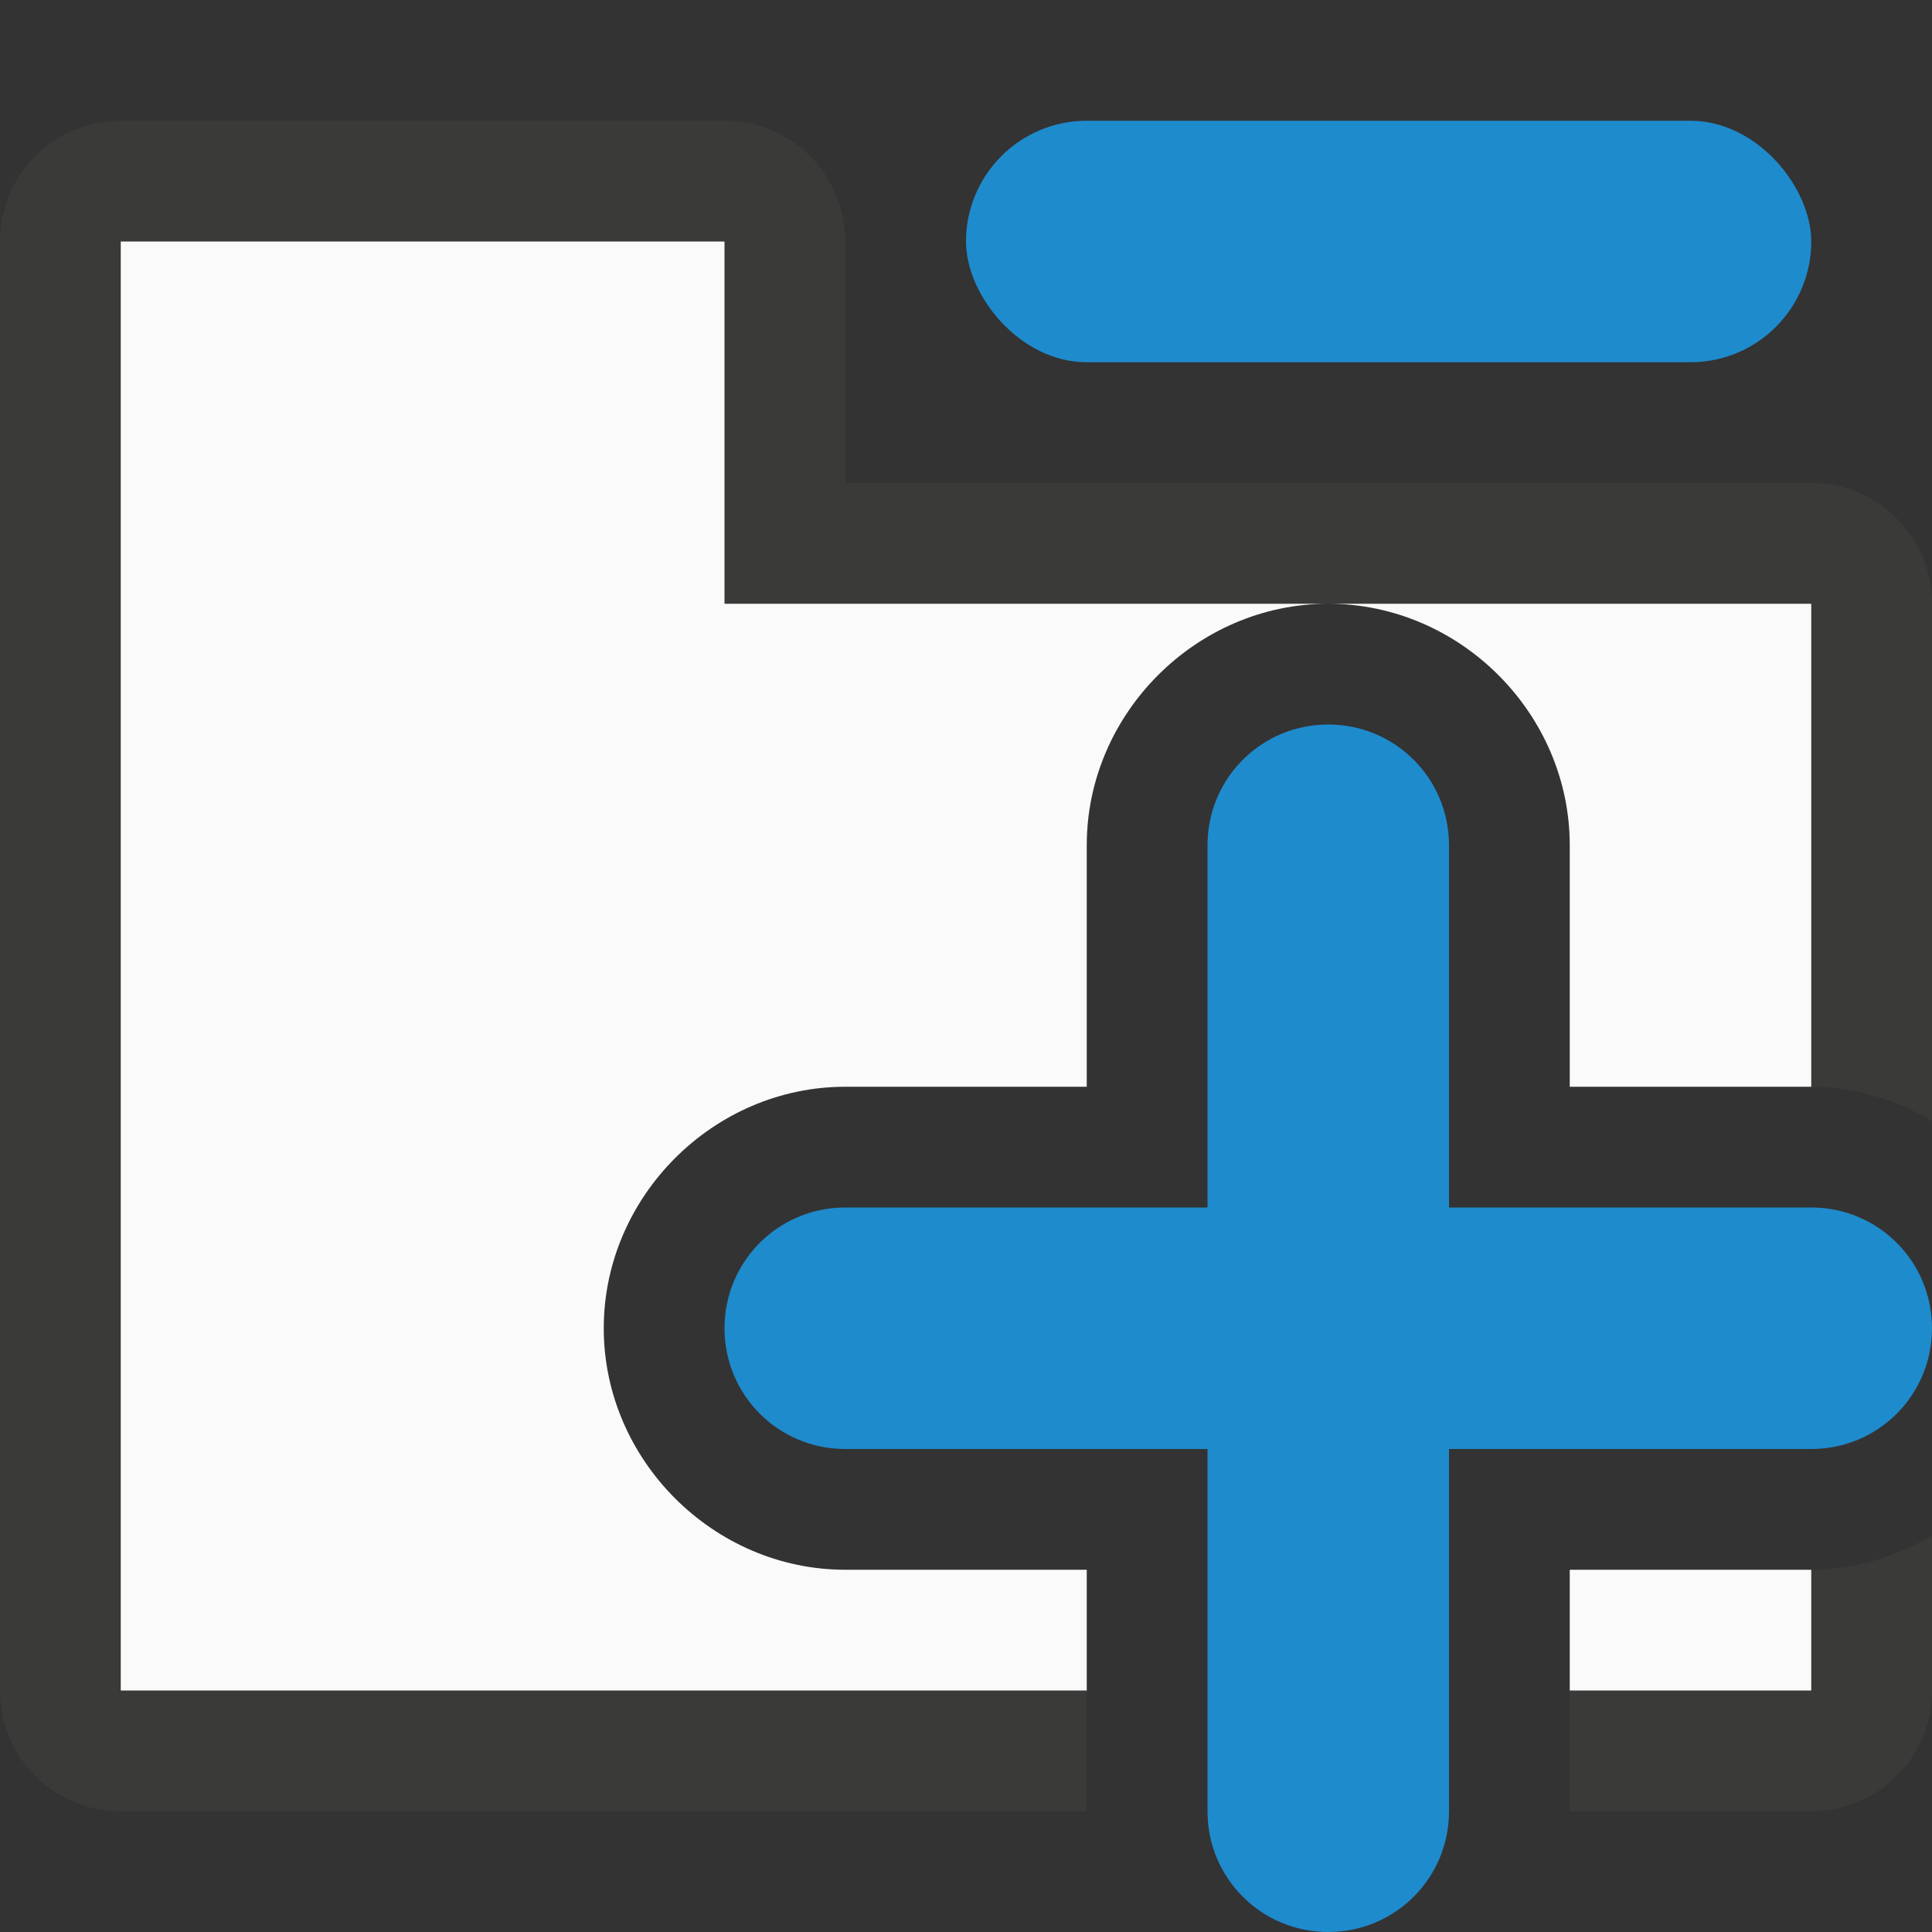 <svg viewBox="0 0 16 16" xmlns="http://www.w3.org/2000/svg"><rect x="0" y="0" width="16" height="16" fill="#333333" stroke="none"/>/&gt;<path d="m1 1c-.554 0-1 .446-1 1v3 9c0 .554.446 1 1 1h5 3v-1h-3-5v-12h5v3h5 4v4c.364 0 .703.108 1 .283v-4.283c0-.554-.446-1-1-1h-8v-2c0-.554-.446-1-1-1zm15 11.717c-.297.175-.636.283-1 .283v1h-2v1h2c.554 0 1-.446 1-1z" fill="#3a3a38"/><path d="m1 2v12h5 3v-1h-2c-1.091 0-2-.909-2-2 0-1.091.909-2 2-2h2v-2c0-1.091.909-2 2-2h-5v-3zm10 3c1.091 0 2 .909 2 2v2h2v-4zm2 8v1h2v-1z" fill="#fafafa"/><g fill="#1e8bcd"><rect height="2" ry="1" width="7" x="8" y="1"/><path d="m11 6c-.554 0-1 .446-1 1v3h-3c-.554 0-1 .446-1 1s.446 1 1 1h3v3c0 .554.446 1 1 1s1-.446 1-1v-3h3c.554 0 1-.446 1-1s-.446-1-1-1h-3v-3c0-.554-.446-1-1-1z"/></g></svg>